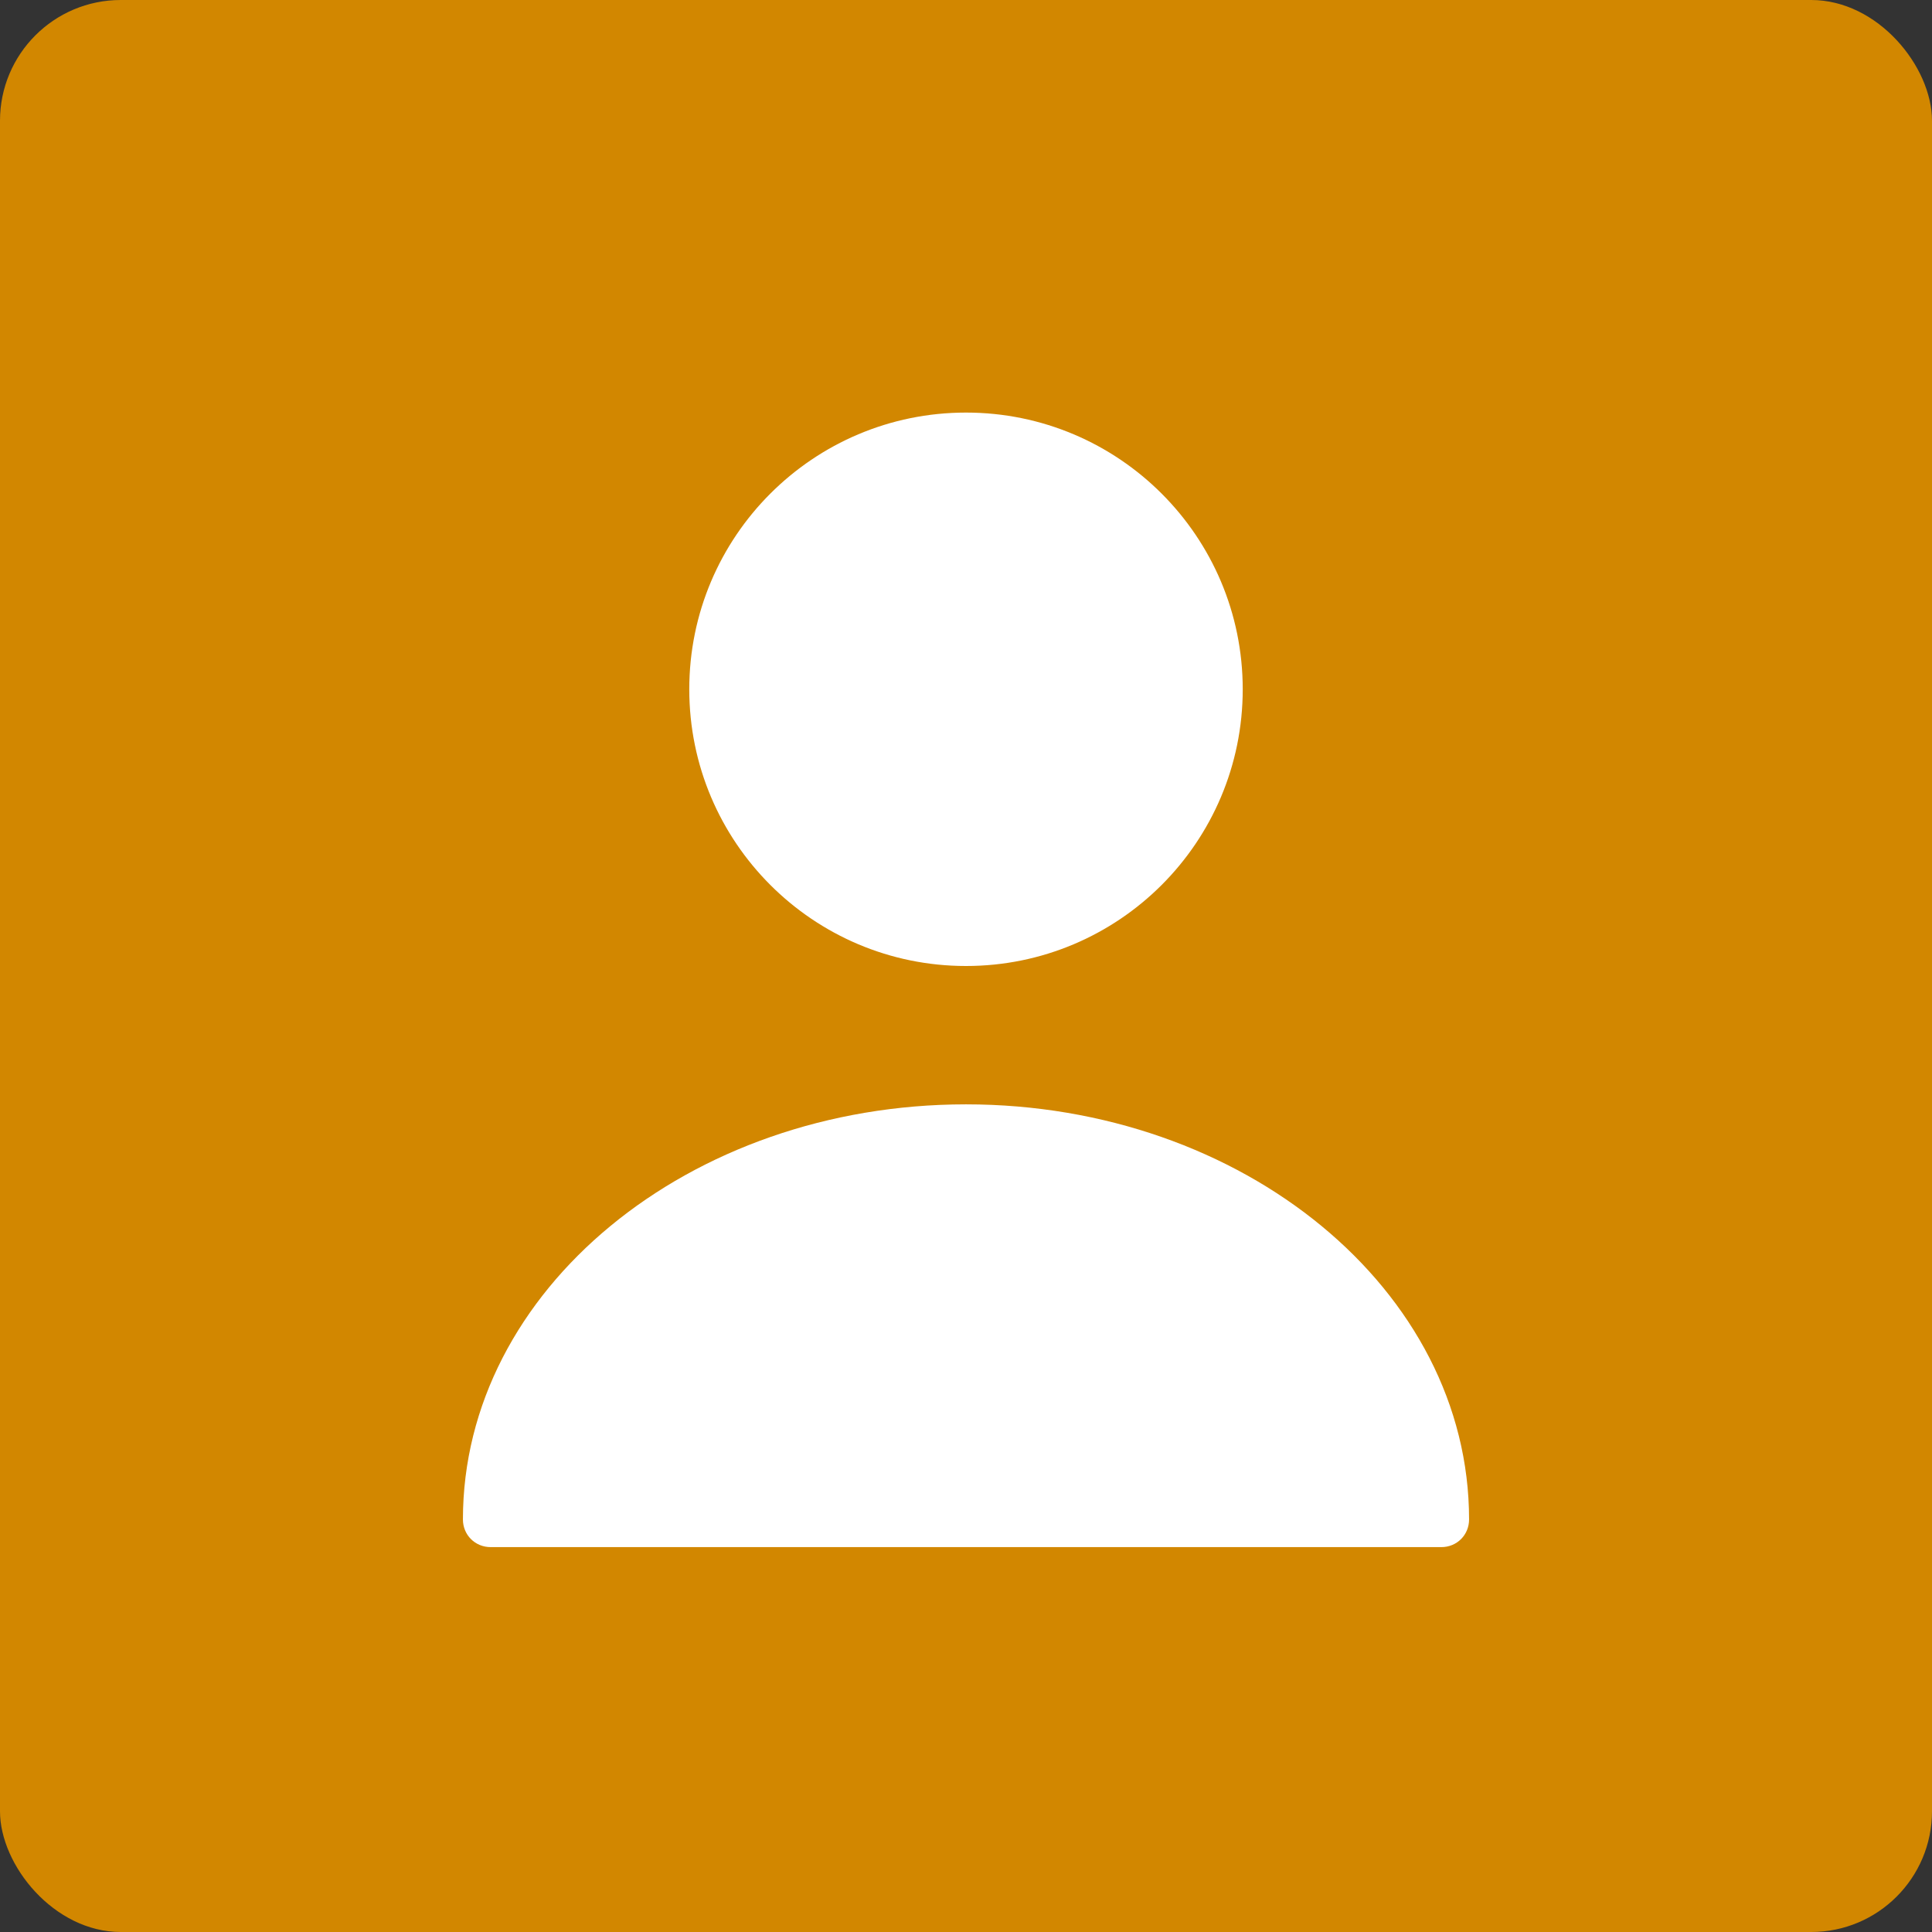 <svg width="64" height="64" viewBox="0 0 64 64" fill="none" xmlns="http://www.w3.org/2000/svg">
<rect x="0" y="0" width="64" height="64" fill="#333333" stroke="none"/>
<rect width="64" height="64" rx="4" fill="#D28700"/>
<path d="M32 32C37.063 32 41.167 27.896 41.167 22.833C41.167 17.771 37.063 13.667 32 13.667C26.937 13.667 22.833 17.771 22.833 22.833C22.833 27.896 26.937 32 32 32Z" fill="white"/>
<path d="M32 36.583C22.815 36.583 15.335 42.743 15.335 50.333C15.335 50.847 15.738 51.25 16.252 51.25H47.748C48.262 51.25 48.665 50.847 48.665 50.333C48.665 42.743 41.185 36.583 32 36.583Z" fill="white"/>
</svg>
